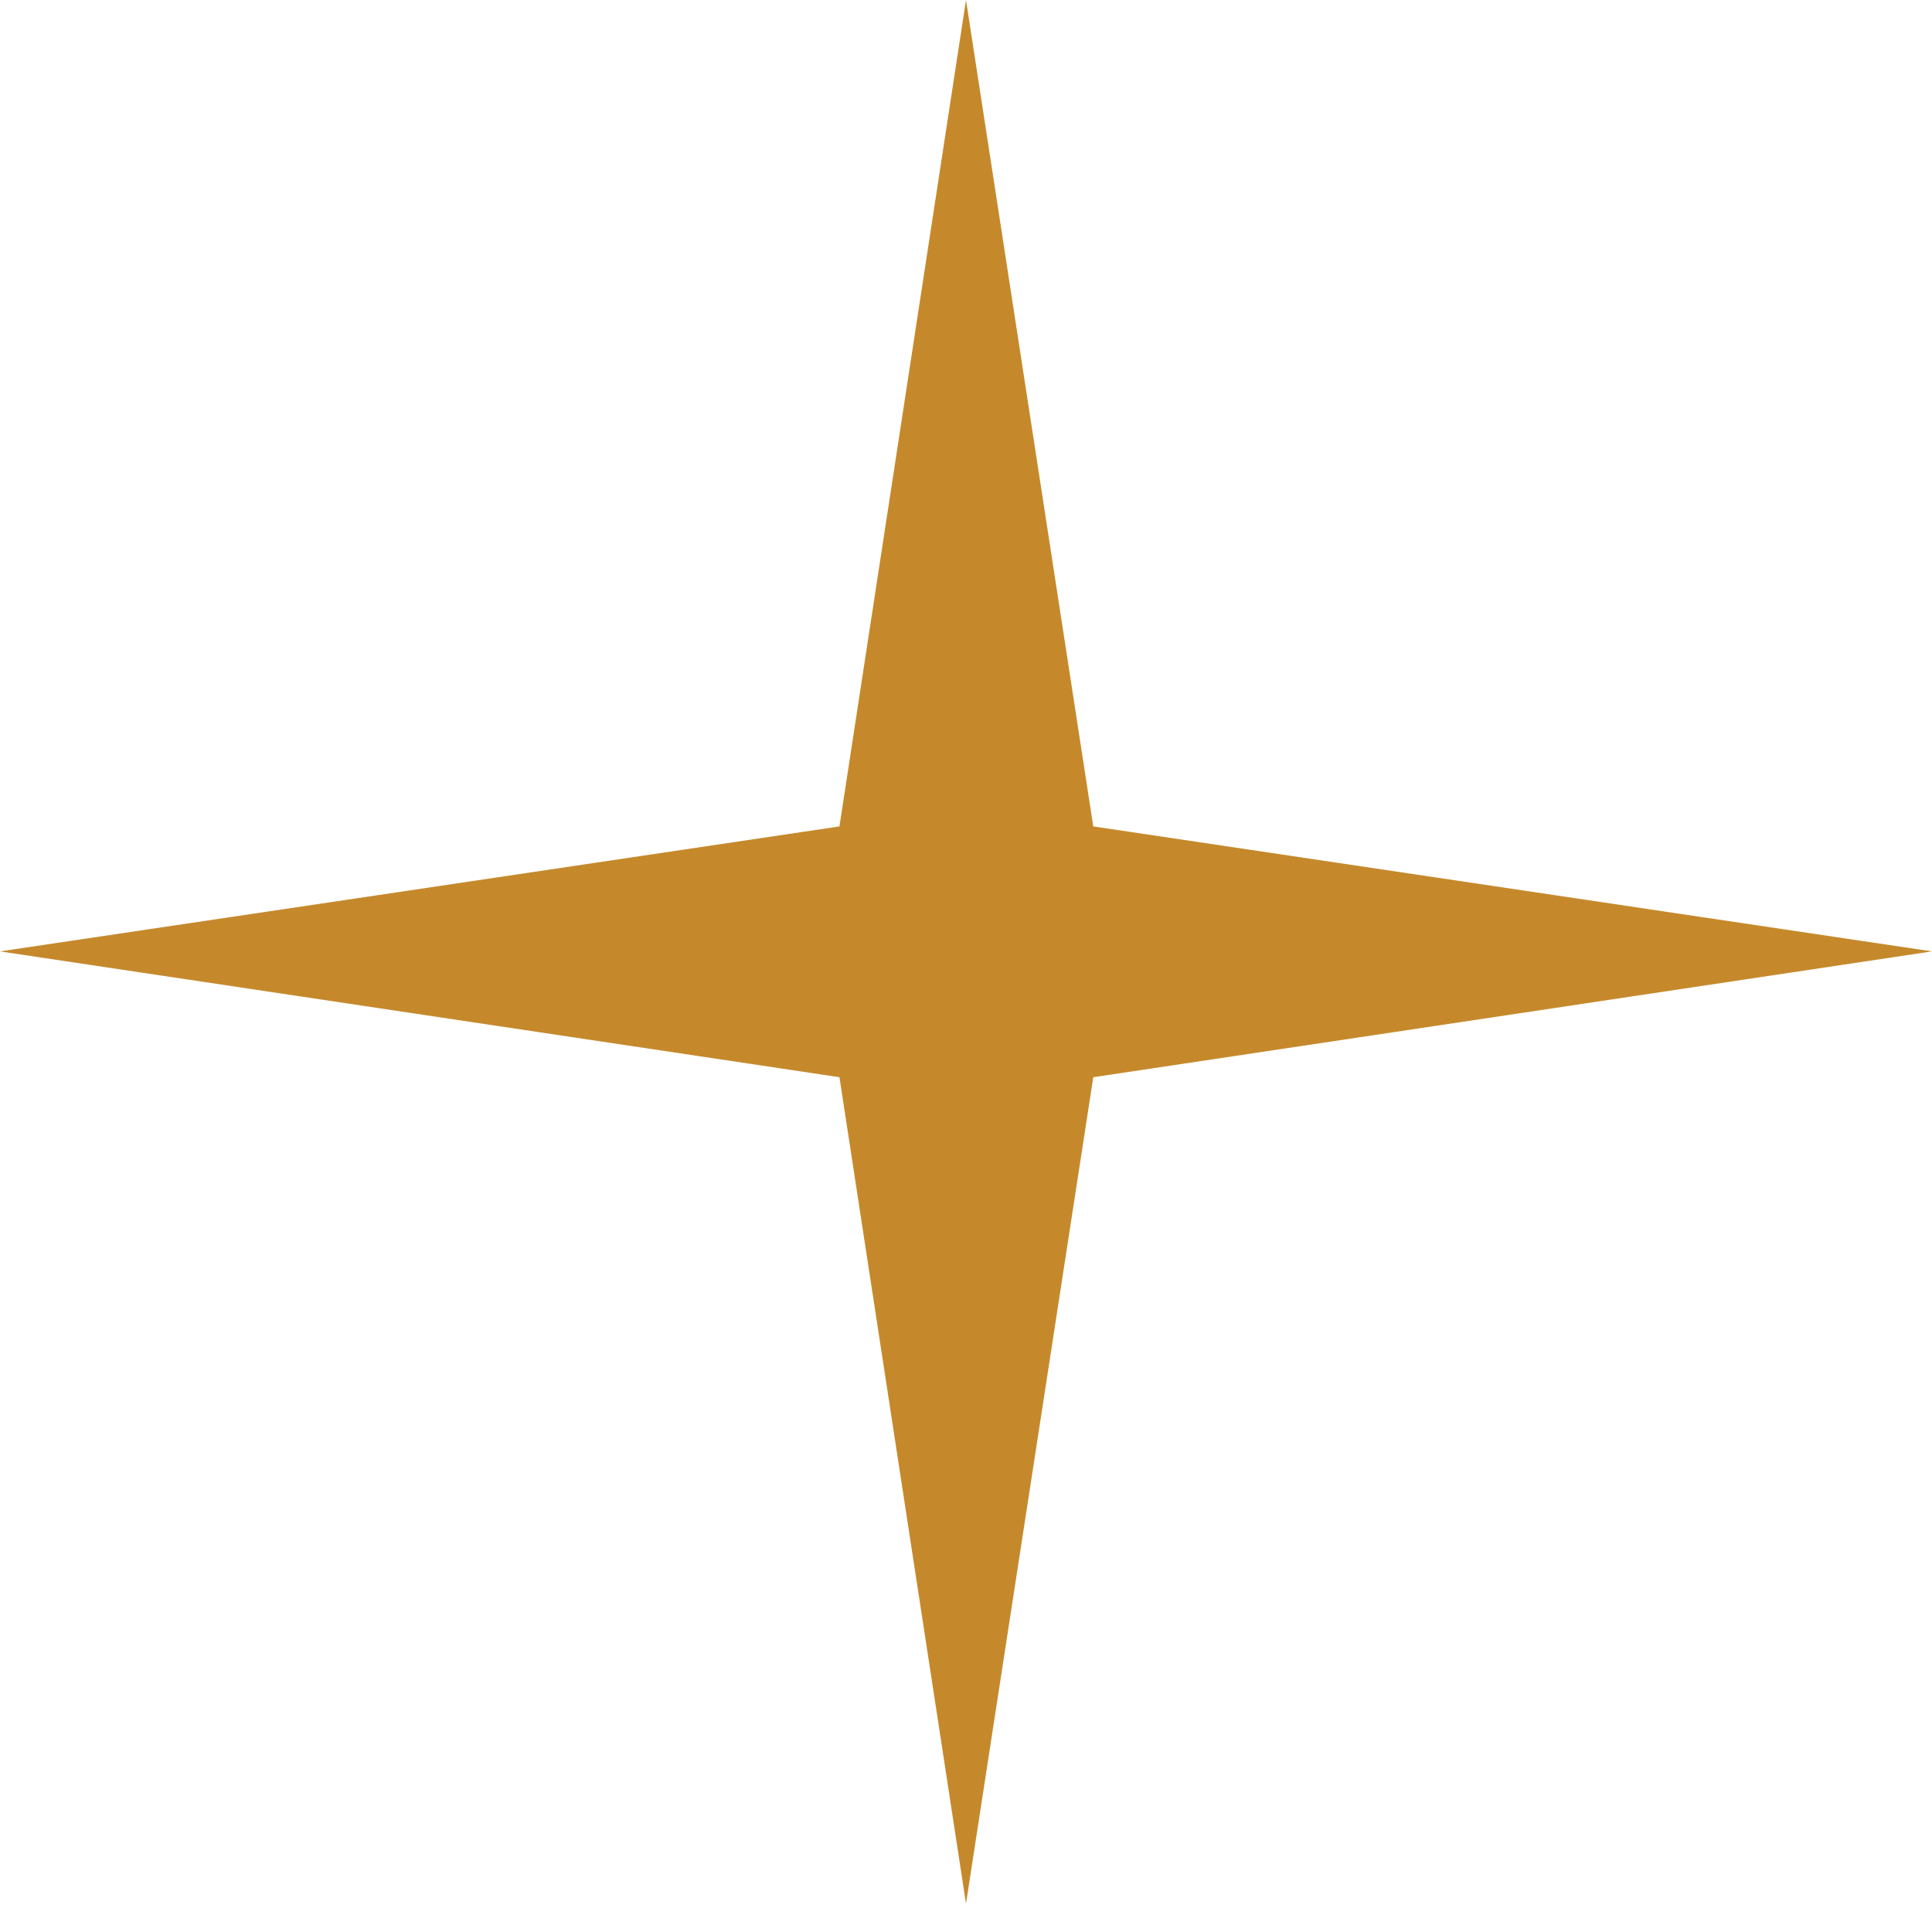 <?xml version="1.0" encoding="UTF-8"?>
<svg xmlns="http://www.w3.org/2000/svg" width="16" height="16" viewBox="0 0 16 16" fill="none">
  <path d="M6.952 6.844L0 7.879L6.952 8.921L8 15.765L9.054 8.921L16 7.879L9.054 6.844L8 0L6.952 6.844Z" fill="#C5892C"></path>
</svg>
